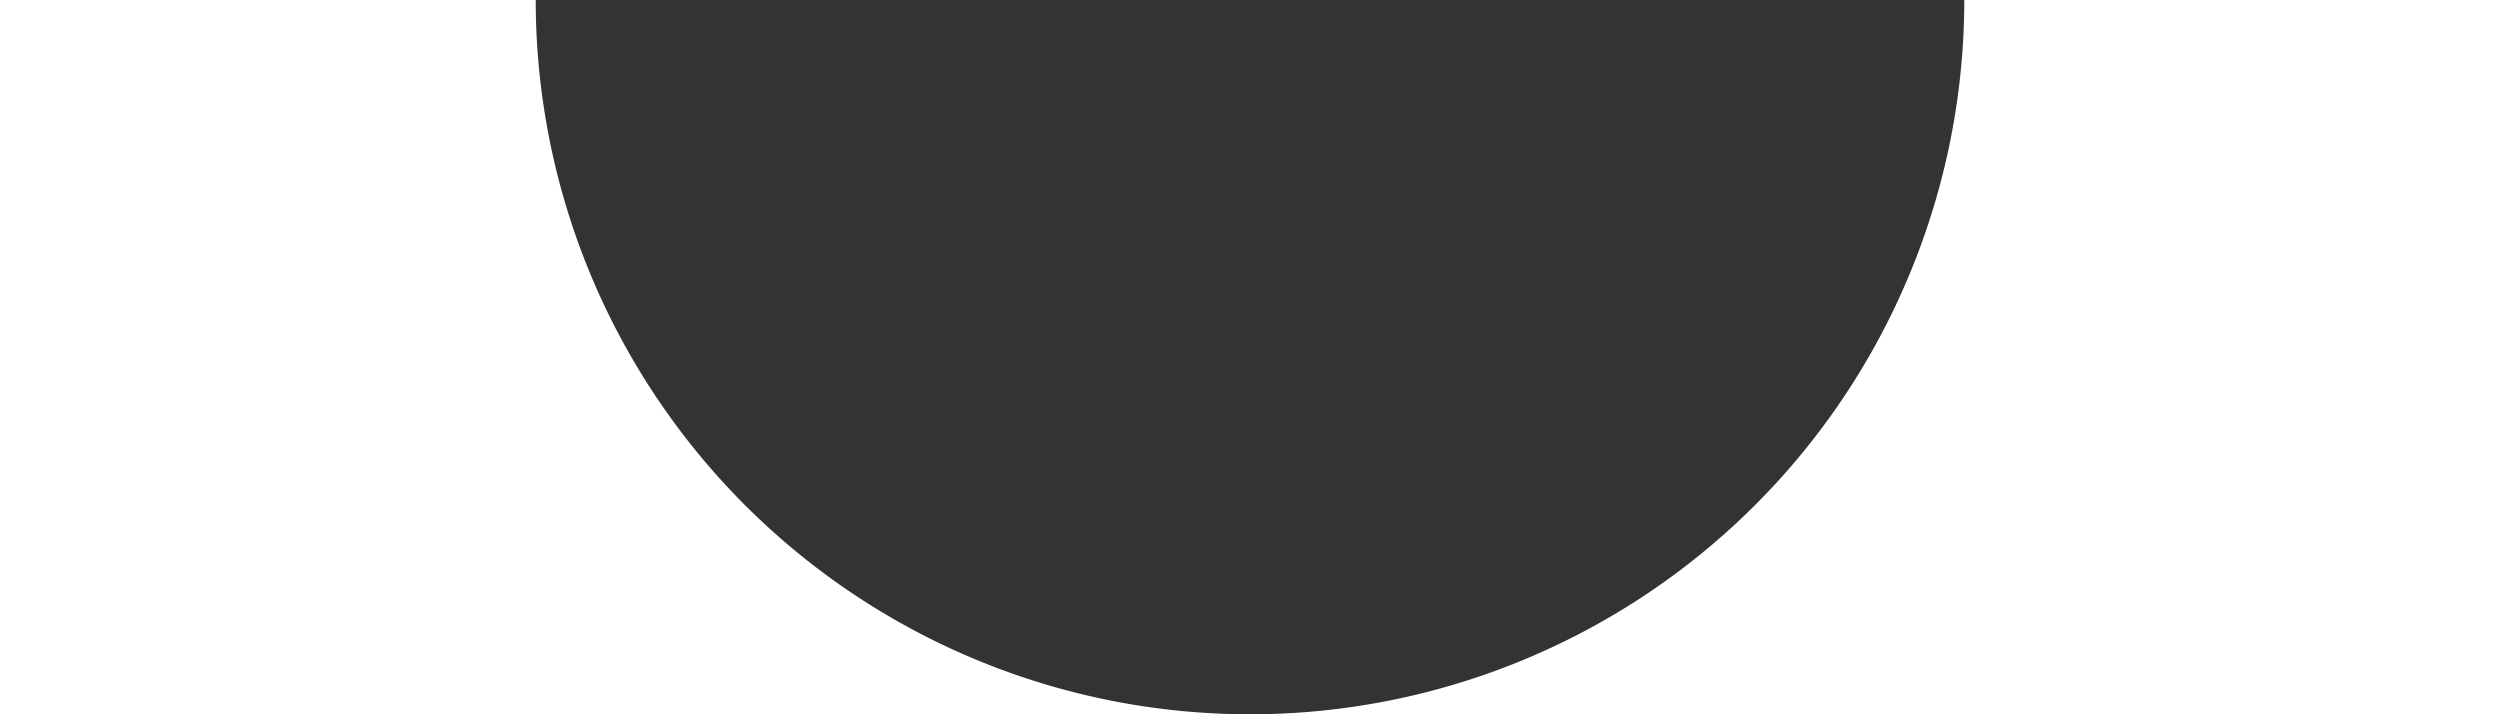 <svg xmlns="http://www.w3.org/2000/svg" width="42" height="12" viewBox="0 0 42 12"><rect x="0" y="0" width="42" height="12" fill="#333333" stroke="none"/><defs><style>.a{fill:#fff;}</style></defs><title>half-circle-top</title><path class="a" d="M42,0H33A12,12,0,0,1,21,12H42Z"/><path class="a" d="M21,12A12,12,0,0,1,9,0H0V12Z"/></svg>
